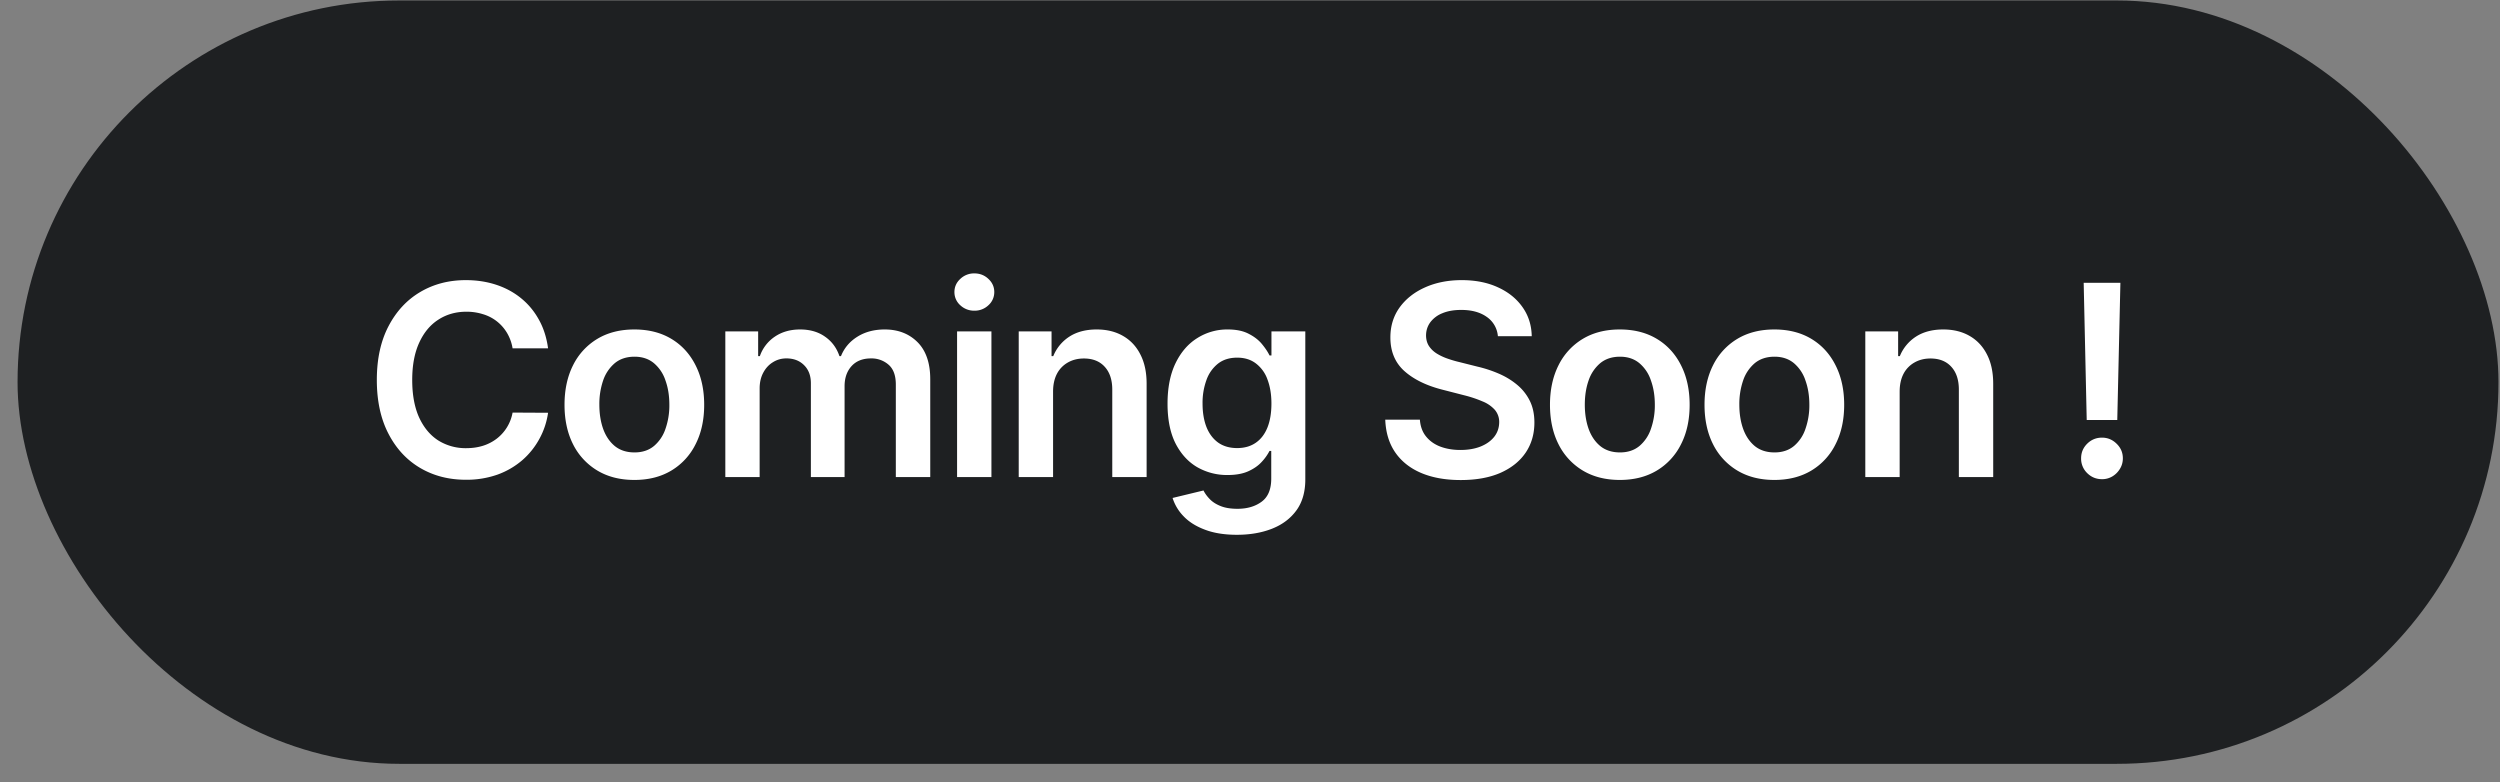 <svg xmlns="http://www.w3.org/2000/svg" width="131" height="41" fill="none"><rect width="100%" height="100%" fill="#808080" stroke="none"/><rect width="130" height="40" x=".92" y=".025" fill="#1E2022" rx="20"/><path fill="#fff" d="M28.72 18.254h-1.86a2.313 2.313 0 0 0-.293-.81 2.182 2.182 0 0 0-1.258-.98 2.83 2.83 0 0 0-.87-.13c-.554 0-1.044.14-1.472.418-.427.275-.762.68-1.004 1.213-.242.53-.363 1.178-.363 1.944 0 .779.121 1.435.363 1.969.245.53.58.931 1.004 1.203a2.7 2.7 0 0 0 1.467.403c.305 0 .59-.04.855-.12a2.34 2.34 0 0 0 .72-.363 2.215 2.215 0 0 0 .85-1.382l1.86.01c-.07.484-.22.938-.452 1.362a4.016 4.016 0 0 1-.9 1.124 4.15 4.15 0 0 1-1.302.756 4.858 4.858 0 0 1-1.656.268c-.895 0-1.694-.207-2.396-.621-.703-.415-1.256-1.013-1.66-1.795-.405-.782-.607-1.72-.607-2.814 0-1.097.204-2.035.611-2.814.408-.782.963-1.38 1.666-1.795.702-.414 1.498-.621 2.386-.621.567 0 1.094.08 1.581.239.487.159.922.392 1.303.7.38.306.694.68.94 1.124.248.441.41.945.486 1.512Zm4.52 6.895c-.746 0-1.392-.164-1.939-.492a3.343 3.343 0 0 1-1.273-1.377c-.298-.59-.447-1.28-.447-2.068 0-.79.149-1.48.447-2.073a3.335 3.335 0 0 1 1.273-1.383c.547-.328 1.193-.492 1.939-.492s1.392.164 1.939.492c.547.328.97.79 1.268 1.383.301.593.452 1.284.452 2.073 0 .788-.15 1.478-.452 2.068a3.31 3.31 0 0 1-1.268 1.377c-.547.328-1.193.492-1.939.492Zm.01-1.442c.404 0 .742-.11 1.014-.333a2.01 2.01 0 0 0 .607-.904 3.71 3.71 0 0 0 .203-1.263c0-.468-.067-.89-.203-1.268a2.007 2.007 0 0 0-.607-.91c-.272-.225-.61-.338-1.014-.338-.414 0-.76.113-1.034.338a2.042 2.042 0 0 0-.612.91 3.81 3.81 0 0 0-.198 1.268c0 .464.066.885.198 1.262.136.378.34.68.612.905.275.222.62.333 1.034.333ZM38.007 25v-7.636h1.72v1.297h.09a2.02 2.02 0 0 1 .79-1.024c.368-.248.807-.373 1.317-.373.517 0 .953.126 1.308.378.358.249.61.588.755 1.02h.08c.169-.425.454-.763.855-1.015.404-.255.883-.383 1.437-.383.703 0 1.276.222 1.72.666.444.445.666 1.093.666 1.944V25h-1.804v-4.847c0-.474-.126-.82-.378-1.04a1.349 1.349 0 0 0-.925-.332c-.434 0-.774.135-1.02.407-.241.269-.362.618-.362 1.05V25H42.49v-4.922c0-.394-.12-.71-.358-.944-.235-.236-.544-.354-.925-.354-.258 0-.493.067-.706.2-.212.129-.38.313-.507.551-.126.236-.189.51-.189.826V25h-1.8Zm12.144 0v-7.636h1.8V25h-1.8Zm.905-8.72a1.05 1.05 0 0 1-.736-.284.913.913 0 0 1-.308-.69c0-.272.103-.503.308-.692a1.04 1.04 0 0 1 .736-.288c.288 0 .534.096.736.288.205.19.308.42.308.691a.913.913 0 0 1-.308.691 1.038 1.038 0 0 1-.736.284Zm4.125 4.246V25h-1.8v-7.636h1.72v1.297h.09a2.19 2.19 0 0 1 .84-1.019c.388-.252.867-.378 1.437-.378.527 0 .986.113 1.377.338.395.226.7.552.915.98.219.427.327.946.323 1.556V25h-1.8v-4.584c0-.51-.132-.91-.397-1.198-.262-.288-.625-.433-1.09-.433-.314 0-.594.07-.84.21a1.448 1.448 0 0 0-.571.59c-.136.26-.204.573-.204.94Zm9.633 7.497c-.647 0-1.202-.088-1.666-.264-.464-.172-.837-.404-1.118-.696a2.41 2.41 0 0 1-.587-.97l1.62-.392c.074.15.18.297.319.442.14.15.326.272.562.368.238.1.538.15.9.15.51 0 .933-.125 1.267-.373.335-.246.502-.65.502-1.213v-1.447h-.09a2.558 2.558 0 0 1-.407.572c-.175.195-.41.36-.7.492s-.652.199-1.09.199a3.138 3.138 0 0 1-1.595-.413c-.474-.278-.852-.693-1.134-1.243-.278-.553-.418-1.246-.418-2.078 0-.839.14-1.546.418-2.123.282-.58.661-1.02 1.139-1.317a2.926 2.926 0 0 1 1.596-.453c.447 0 .815.076 1.103.229.292.149.524.33.696.542.172.209.303.406.393.591h.1v-1.262h1.774v7.76c0 .653-.156 1.194-.467 1.621-.312.428-.738.747-1.278.96-.54.212-1.153.318-1.84.318Zm.015-4.544c.38 0 .706-.093.974-.279.269-.185.472-.452.612-.8.139-.348.208-.766.208-1.253 0-.48-.07-.901-.208-1.263a1.809 1.809 0 0 0-.607-.84c-.265-.202-.592-.303-.98-.303-.4 0-.735.104-1.004.313a1.9 1.9 0 0 0-.606.86 3.484 3.484 0 0 0-.204 1.233c0 .467.068.877.204 1.228.139.348.343.62.611.815.272.193.605.289 1 .289Zm13.66-5.862a1.357 1.357 0 0 0-.587-1.014c-.342-.242-.786-.363-1.333-.363-.384 0-.714.058-.99.174a1.464 1.464 0 0 0-.63.472c-.146.2-.22.426-.224.681 0 .213.048.396.144.552.1.156.234.289.403.398.169.106.356.196.561.268.206.073.413.135.622.184l.954.24c.385.089.754.21 1.11.362.357.152.677.345.959.577.285.232.51.512.676.84.166.328.248.713.248 1.153 0 .597-.152 1.122-.457 1.576-.305.451-.746.804-1.322 1.06-.574.251-1.268.377-2.084.377-.792 0-1.48-.122-2.063-.368-.58-.245-1.034-.603-1.362-1.074-.325-.47-.5-1.044-.527-1.72h1.815c.026.355.135.65.328.885.192.236.442.411.75.527.312.116.66.174 1.044.174.401 0 .753-.06 1.055-.179.304-.123.543-.291.715-.507.173-.219.26-.474.264-.766a.973.973 0 0 0-.234-.656 1.712 1.712 0 0 0-.641-.437 6.183 6.183 0 0 0-.955-.319l-1.158-.298c-.839-.215-1.501-.542-1.989-.98-.484-.44-.725-1.025-.725-1.754 0-.6.162-1.125.487-1.576.328-.45.774-.8 1.337-1.05.563-.251 1.201-.377 1.914-.377.723 0 1.356.126 1.9.378.546.248.975.595 1.287 1.039.311.44.472.948.482 1.521h-1.775Zm6.39 7.532c-.747 0-1.393-.164-1.94-.492a3.342 3.342 0 0 1-1.272-1.377c-.299-.59-.448-1.28-.448-2.068 0-.79.15-1.48.448-2.073a3.335 3.335 0 0 1 1.272-1.383c.547-.328 1.193-.492 1.94-.492.745 0 1.391.164 1.938.492.547.328.97.79 1.268 1.383.301.593.452 1.284.452 2.073 0 .788-.15 1.478-.452 2.068a3.31 3.31 0 0 1-1.268 1.377c-.547.328-1.193.492-1.939.492Zm.009-1.442c.404 0 .742-.11 1.014-.333a2.01 2.01 0 0 0 .607-.904 3.71 3.71 0 0 0 .204-1.263c0-.468-.068-.89-.204-1.268a2.007 2.007 0 0 0-.607-.91c-.272-.225-.61-.338-1.014-.338-.414 0-.759.113-1.034.338a2.041 2.041 0 0 0-.612.91c-.132.378-.198.8-.198 1.268 0 .464.066.885.198 1.262.136.378.34.68.612.905.275.222.62.333 1.034.333Zm8.088 1.442c-.746 0-1.392-.164-1.94-.492a3.343 3.343 0 0 1-1.272-1.377c-.298-.59-.447-1.28-.447-2.068 0-.79.149-1.48.447-2.073a3.335 3.335 0 0 1 1.273-1.383c.547-.328 1.193-.492 1.939-.492.745 0 1.392.164 1.939.492.546.328.97.79 1.267 1.383.302.593.453 1.284.453 2.073 0 .788-.151 1.478-.453 2.068a3.31 3.31 0 0 1-1.267 1.377c-.547.328-1.194.492-1.94.492Zm.01-1.442c.404 0 .742-.11 1.014-.333a2 2 0 0 0 .606-.904 3.71 3.71 0 0 0 .204-1.263c0-.468-.068-.89-.204-1.268a2.007 2.007 0 0 0-.606-.91c-.272-.225-.61-.338-1.014-.338-.415 0-.76.113-1.035.338a2.042 2.042 0 0 0-.611.91 3.8 3.8 0 0 0-.199 1.268c0 .464.066.885.199 1.262.136.378.34.68.611.905.276.222.62.333 1.035.333Zm6.556-3.181V25h-1.8v-7.636h1.72v1.297h.09a2.19 2.19 0 0 1 .84-1.019c.388-.252.867-.378 1.437-.378.527 0 .986.113 1.377.338.394.226.699.552.915.98.219.427.326.946.323 1.556V25h-1.8v-4.584c0-.51-.132-.91-.397-1.198-.262-.288-.625-.433-1.089-.433-.315 0-.595.07-.84.21a1.45 1.45 0 0 0-.572.59c-.136.26-.204.573-.204.94Zm11.567-5.708-.164 7.19h-1.601l-.159-7.19h1.924Zm-.965 10.291c-.301 0-.56-.106-.775-.318a1.053 1.053 0 0 1-.319-.775c0-.299.106-.554.319-.766.215-.212.474-.318.775-.318.295 0 .55.106.766.318.219.212.328.467.328.766 0 .202-.051.386-.154.552-.1.165-.232.298-.398.397a1.043 1.043 0 0 1-.542.144Z"/></svg>